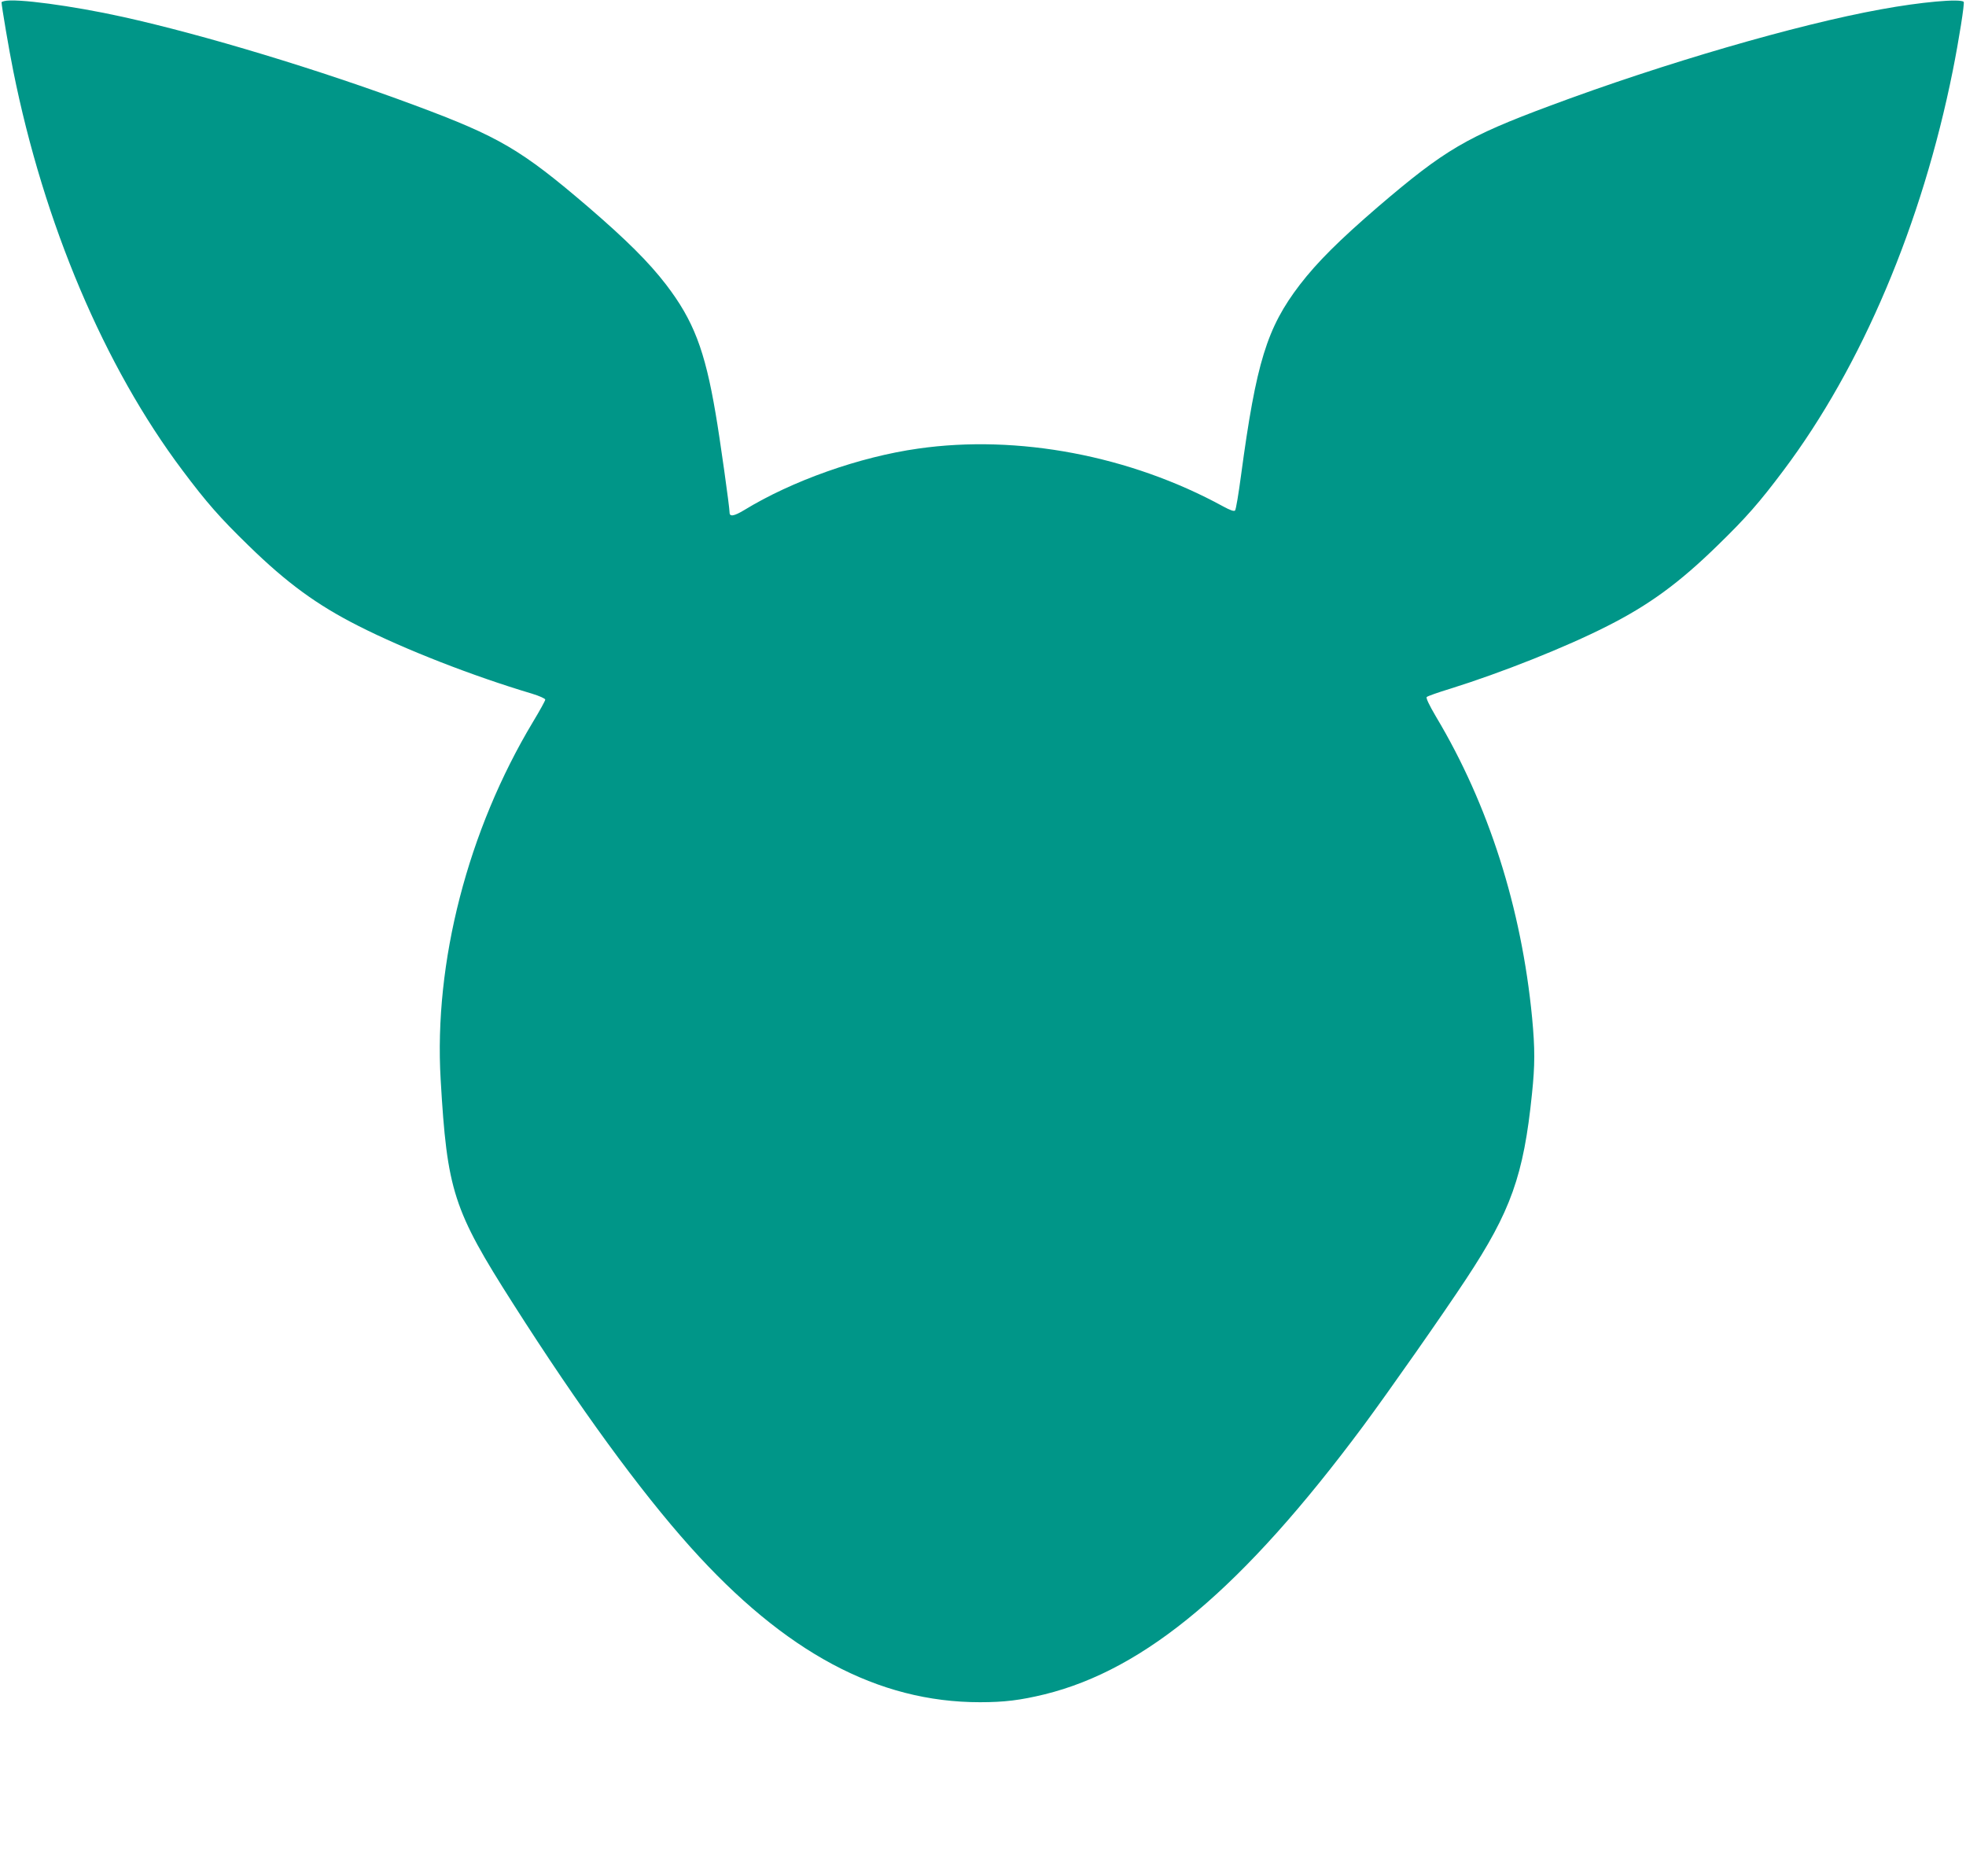 <?xml version="1.0" standalone="no"?>
<!DOCTYPE svg PUBLIC "-//W3C//DTD SVG 20010904//EN"
 "http://www.w3.org/TR/2001/REC-SVG-20010904/DTD/svg10.dtd">
<svg version="1.0" xmlns="http://www.w3.org/2000/svg"
 width="1280pt" height="1221pt" viewBox="0 0 1280 1221"
 preserveAspectRatio="xMidYMid meet">
<g transform="translate(0,1221) scale(0.1,-0.1)"
fill="#009688" stroke="none">
<path d="M28 12203 c-10 -2 -18 -6 -18 -7 0 -24 49 -313 76 -446 200 -997 593
-1925 1103 -2603 156 -208 242 -306 428 -487 252 -246 447 -388 718 -525 302
-153 742 -325 1128 -440 49 -15 87 -32 87 -39 0 -7 -36 -72 -80 -145 -424
-706 -646 -1565 -601 -2328 42 -725 82 -848 471 -1458 430 -675 826 -1218
1155 -1585 615 -686 1221 -1010 1885 -1010 160 0 263 13 420 51 660 162 1295
697 2077 1749 163 220 520 729 668 954 292 442 375 676 429 1204 20 190 20
296 1 498 -69 714 -283 1386 -625 1958 -46 78 -67 123 -61 129 6 6 74 30 153
54 333 104 752 270 1023 408 271 137 466 279 718 525 186 181 272 279 428 487
510 678 903 1606 1103 2603 40 200 78 441 71 448 -22 22 -280 -1 -540 -49
-546 -99 -1412 -351 -2147 -625 -549 -204 -691 -288 -1125 -659 -252 -217
-396 -360 -510 -508 -215 -281 -284 -506 -383 -1241 -16 -120 -33 -223 -39
-229 -7 -7 -32 2 -78 27 -604 330 -1336 469 -1985 376 -383 -54 -822 -210
-1134 -401 -65 -39 -94 -44 -94 -15 0 34 -63 484 -91 645 -70 413 -144 605
-322 838 -114 148 -258 291 -510 508 -434 371 -576 455 -1125 659 -620 231
-1373 459 -1902 576 -330 73 -699 122 -772 103z"/>
</g>
</svg>
